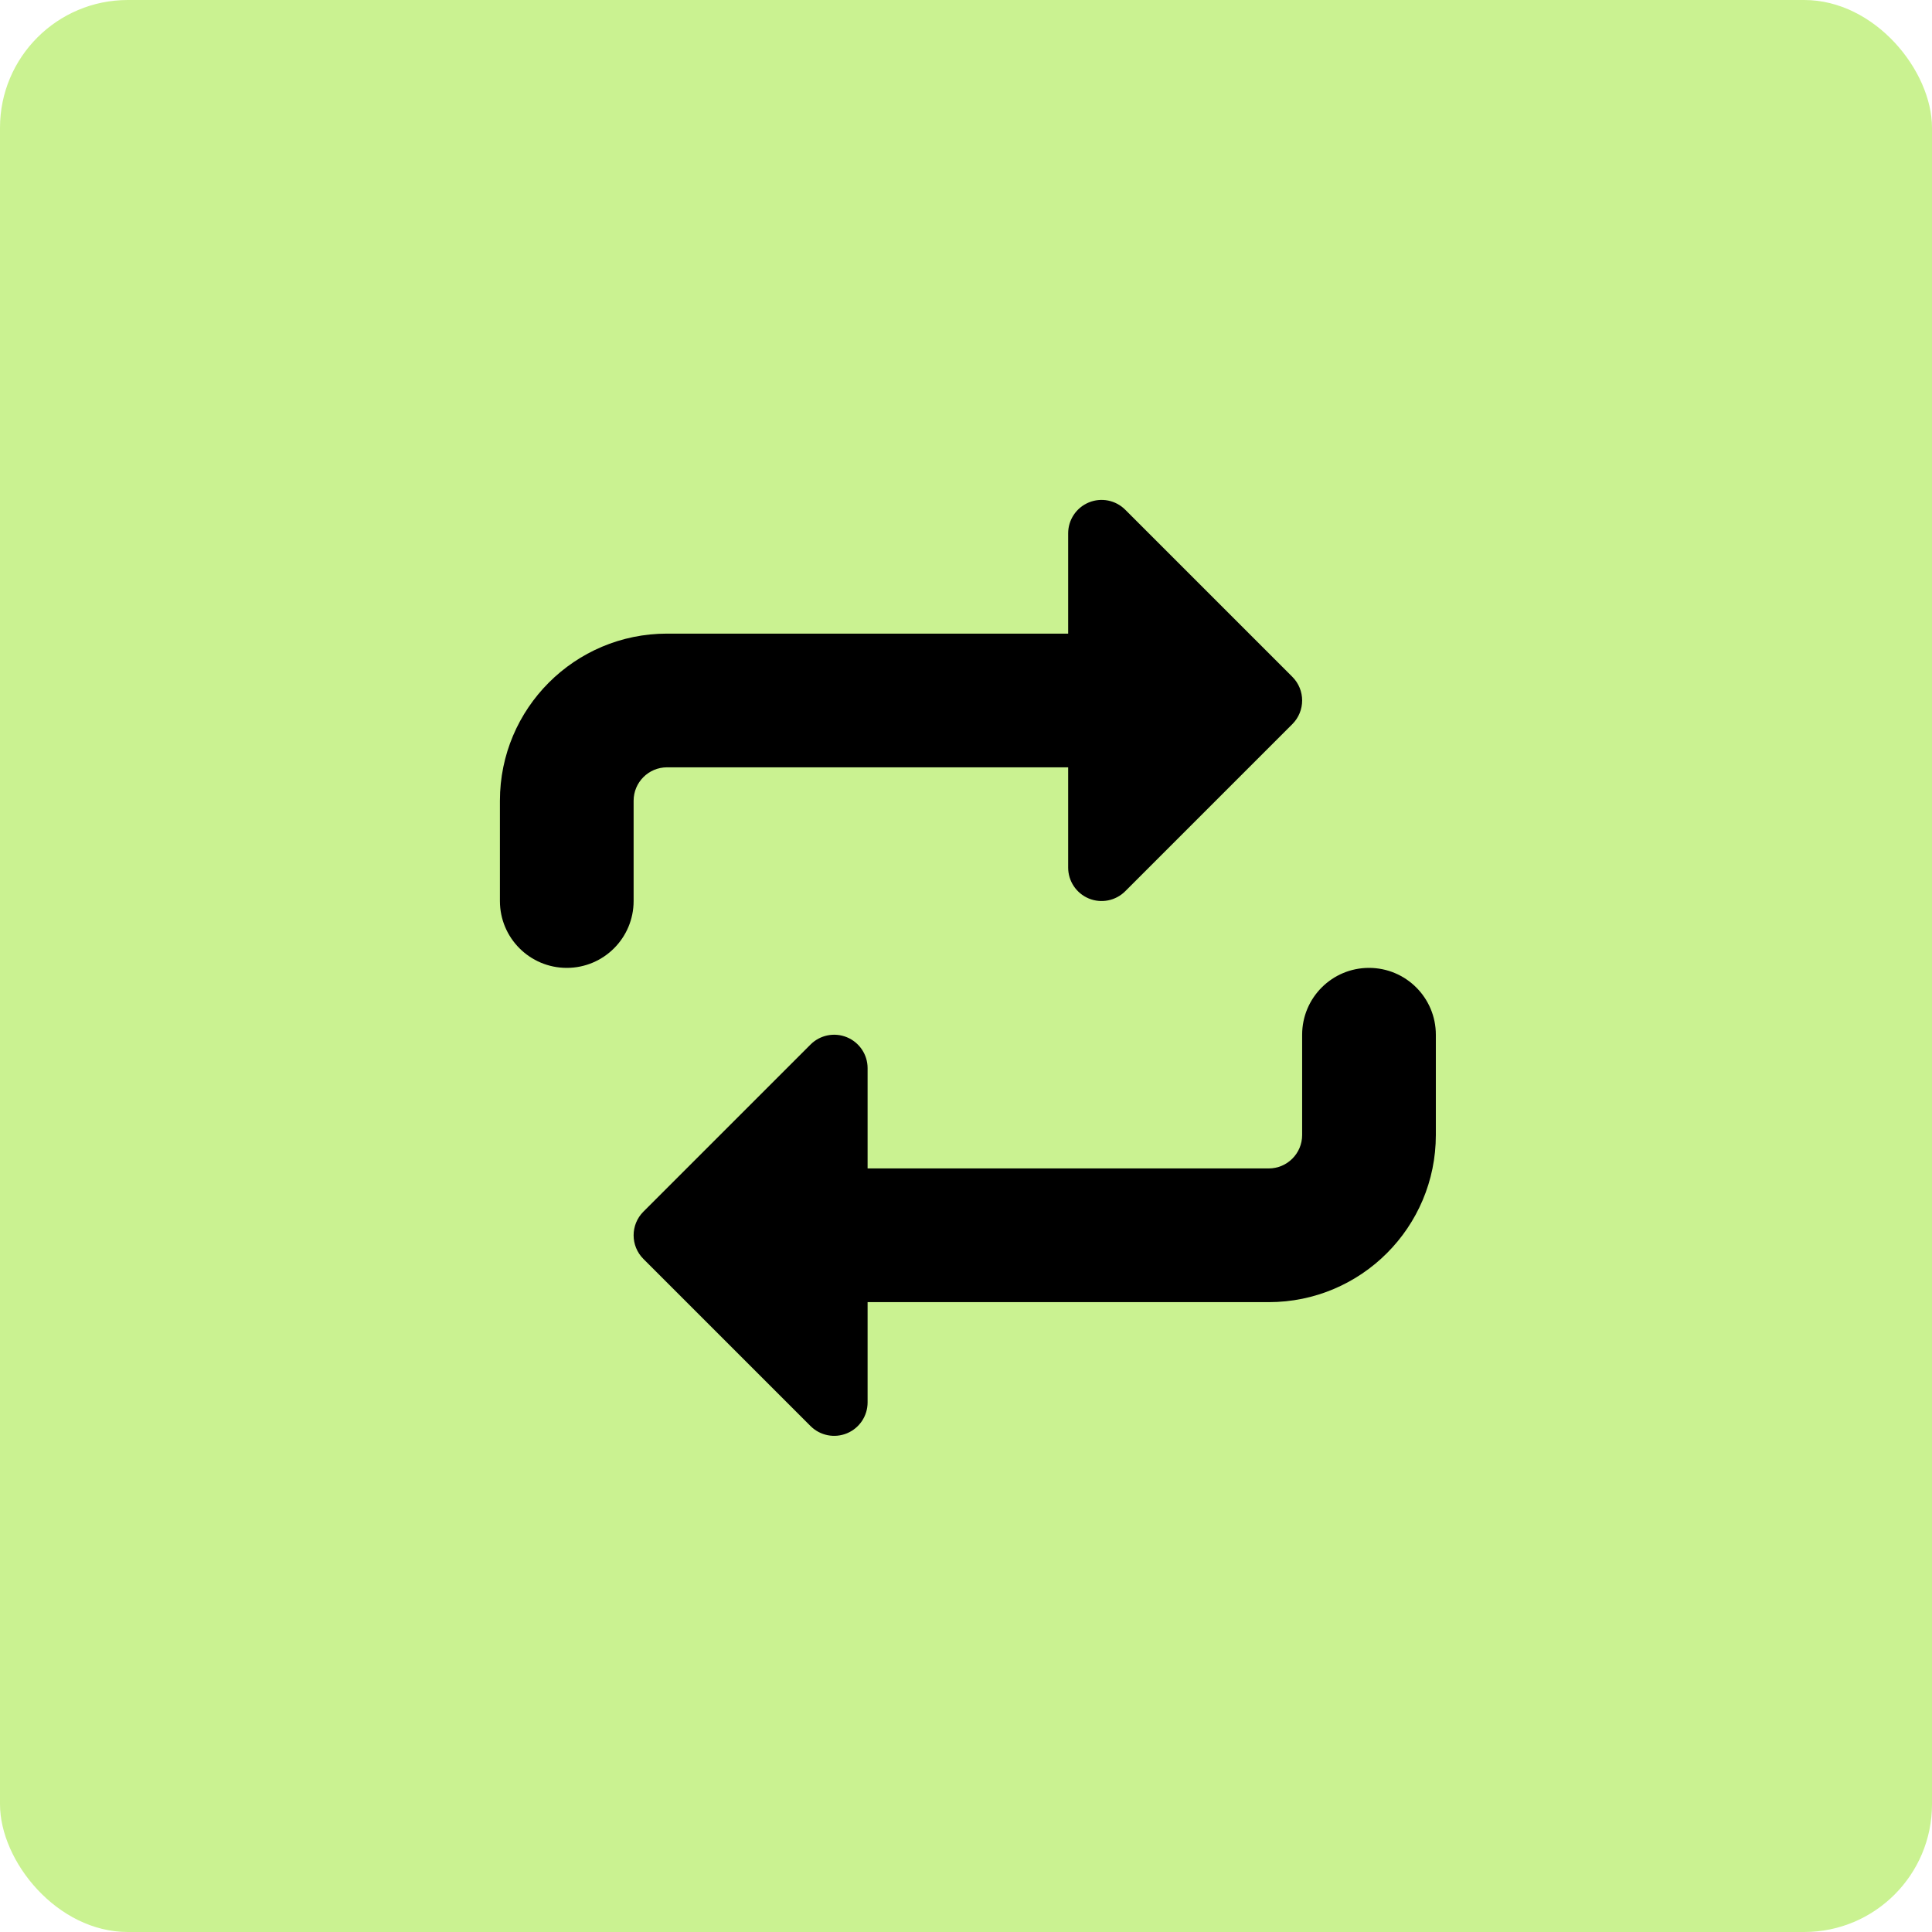 <?xml version="1.0" encoding="UTF-8"?> <svg xmlns="http://www.w3.org/2000/svg" width="514" height="514" viewBox="0 0 514 514" fill="none"><rect width="514" height="514" rx="34" fill="#CAF291"></rect><g clip-path="url(#clip0_1422_2)"><path fill-rule="evenodd" clip-rule="evenodd" d="M299.36 135.605C296.816 133.062 292.991 132.301 289.668 133.677C286.345 135.054 284.179 138.296 284.179 141.893V168.572H177.464C152.907 168.572 133 188.479 133 213.036V239.715C133 249.537 140.963 257.5 150.786 257.5C160.608 257.5 168.571 249.537 168.571 239.715V213.036C168.571 208.125 172.553 204.143 177.464 204.143H284.179V230.822C284.179 234.419 286.345 237.661 289.668 239.038C292.991 240.414 296.816 239.653 299.36 237.11L343.825 192.646C347.297 189.173 347.297 183.542 343.825 180.069L299.36 135.605ZM225.332 275.963C228.655 277.339 230.821 280.582 230.821 284.179V310.857H337.536C342.446 310.857 346.429 306.876 346.429 301.965V275.286C346.429 265.463 354.391 257.5 364.214 257.5C374.037 257.5 382 265.463 382 275.286V301.965C382 326.521 362.092 346.429 337.536 346.429H230.821V373.107C230.821 376.704 228.655 379.946 225.332 381.323C222.009 382.699 218.184 381.94 215.64 379.396L171.176 334.932C167.703 331.459 167.703 325.828 171.176 322.354L215.64 277.891C218.184 275.347 222.009 274.586 225.332 275.963Z" fill="black"></path></g><defs><clipPath id="clip0_1422_2"><rect width="249" height="249" fill="white" transform="translate(133 133)"></rect></clipPath></defs></svg> 